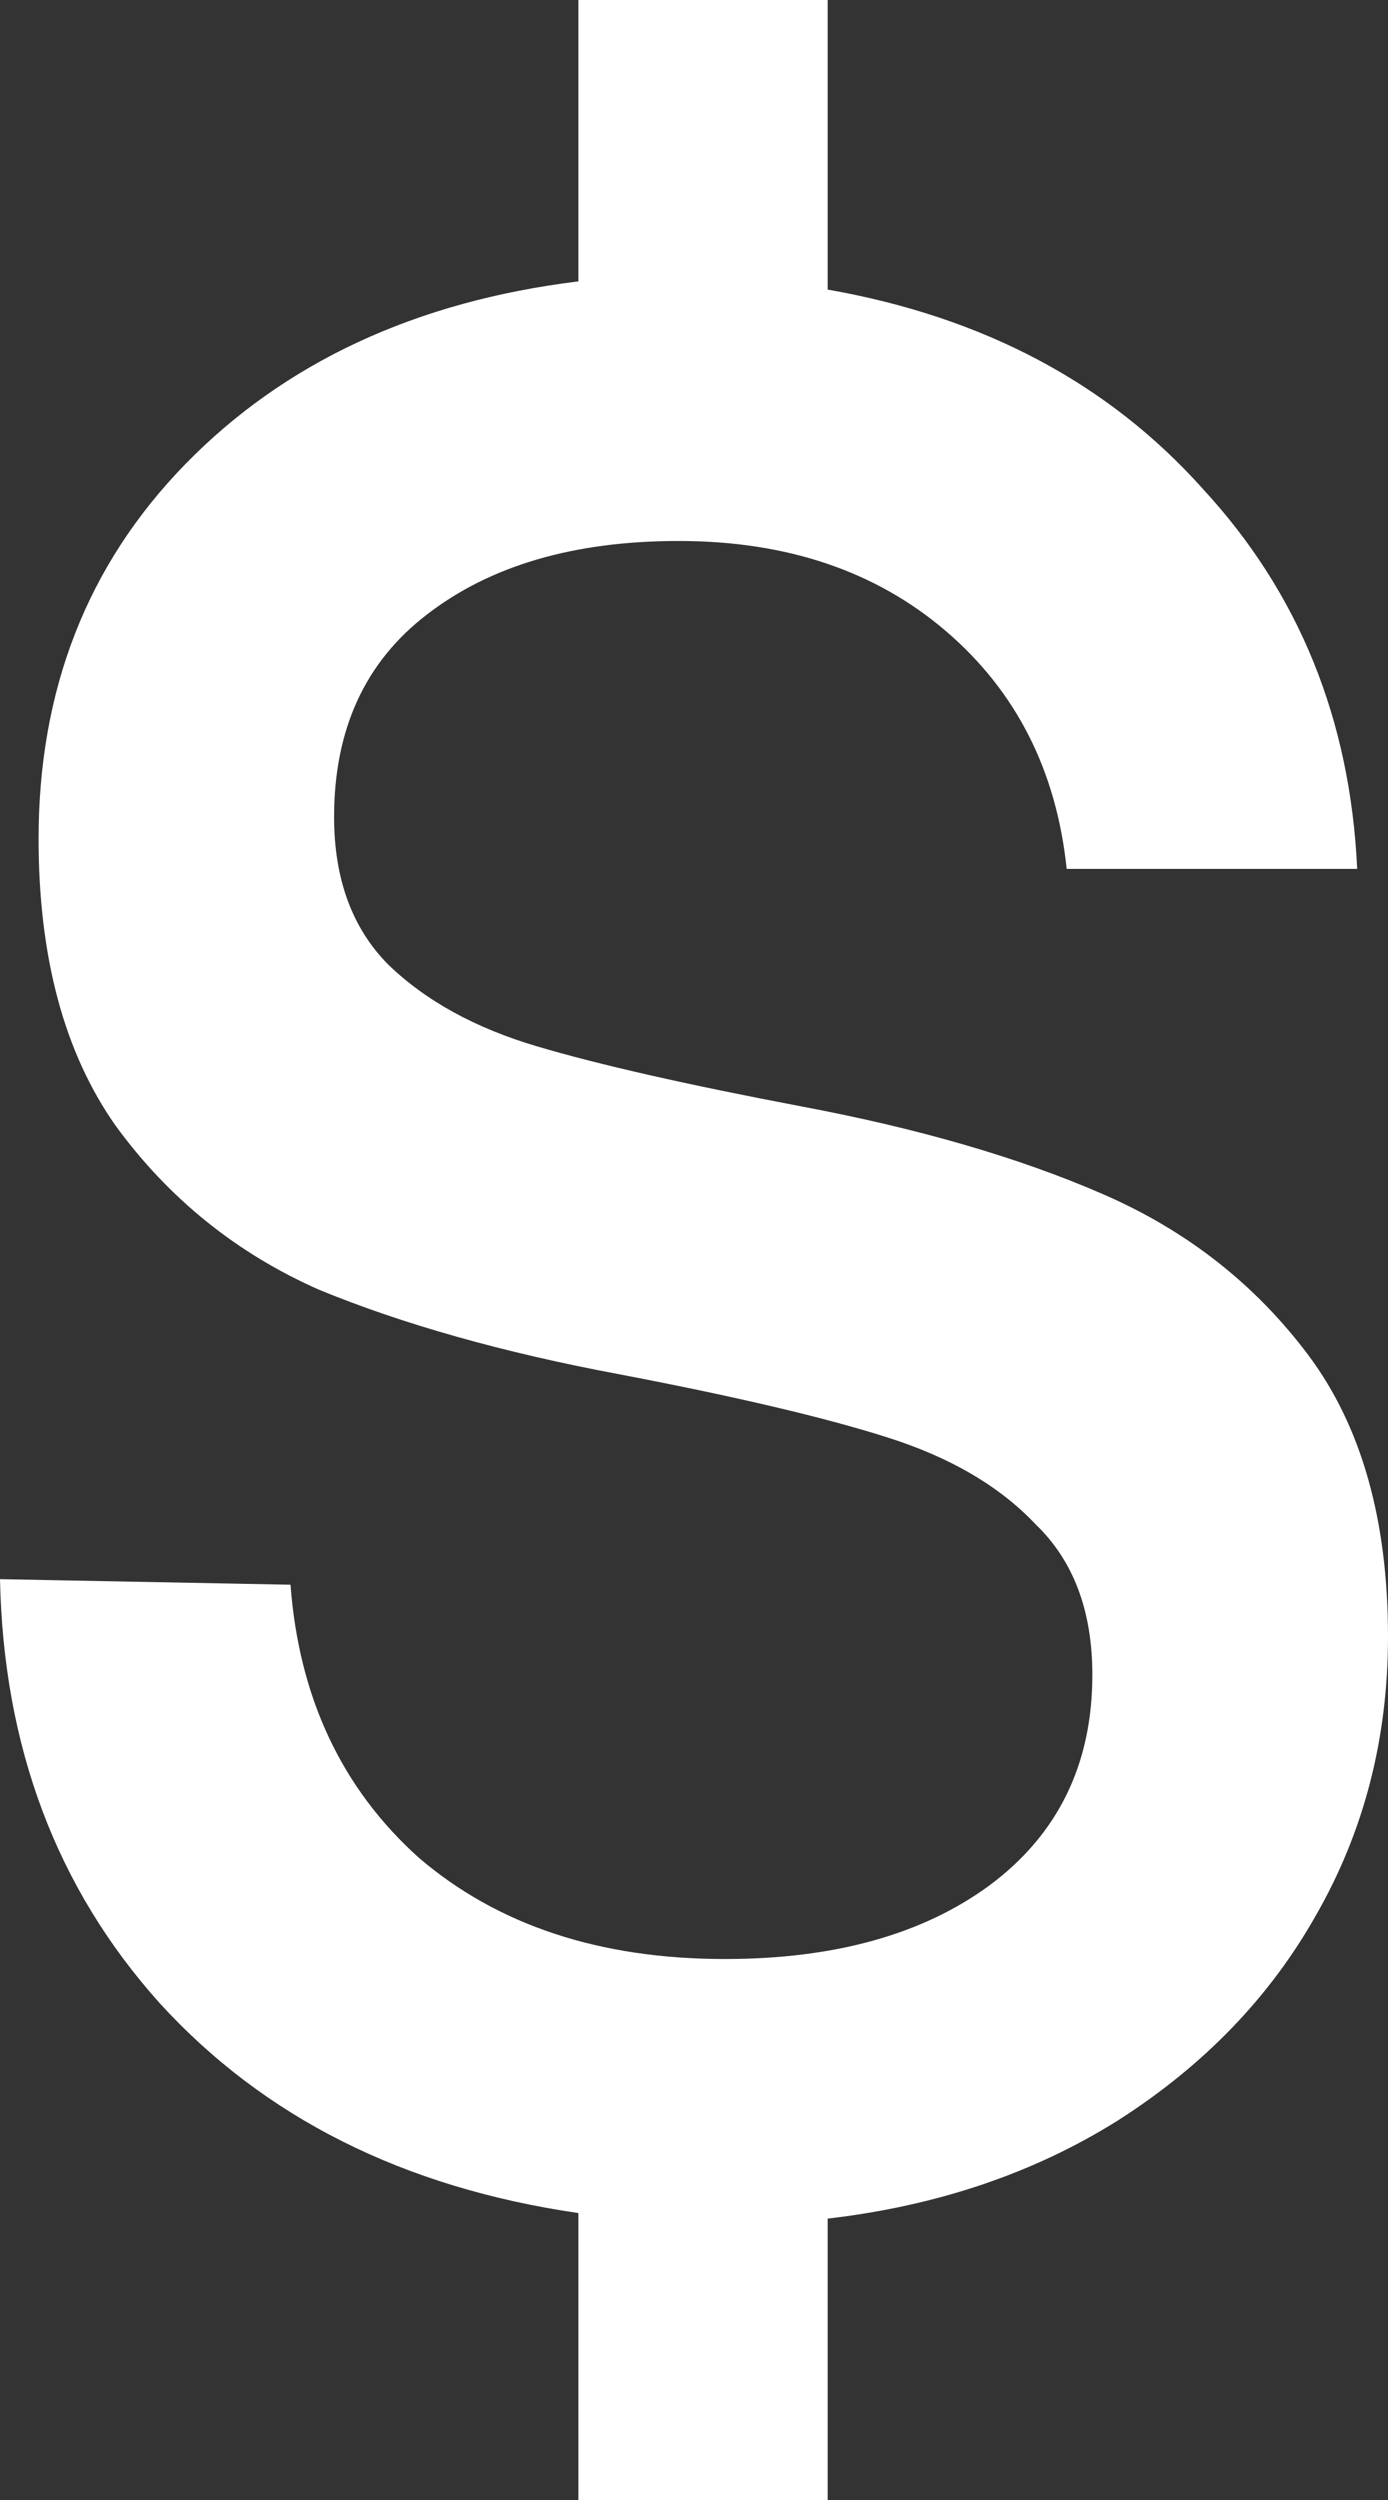 <svg width="10" height="18" viewBox="0 0 10 18" fill="none" xmlns="http://www.w3.org/2000/svg">
<rect x="0" y="0" width="10" height="18" fill="#333333" stroke="none"/>
<path d="M5.778 7.967C6.617 8.125 7.34 8.334 7.944 8.597C8.549 8.859 9.043 9.246 9.426 9.757C9.809 10.269 10 10.944 10 11.784C10 12.518 9.827 13.187 9.481 13.79C9.148 14.38 8.673 14.872 8.056 15.266C7.451 15.646 6.753 15.882 5.963 15.974V18H4.167V15.934C2.907 15.751 1.901 15.246 1.148 14.42C0.407 13.593 0.025 12.577 0 11.37L2.093 11.41C2.154 12.223 2.463 12.879 3.019 13.377C3.586 13.862 4.321 14.105 5.222 14.105C6.012 14.105 6.648 13.928 7.13 13.574C7.623 13.207 7.87 12.702 7.87 12.059C7.87 11.6 7.735 11.239 7.463 10.977C7.204 10.702 6.846 10.492 6.389 10.348C5.932 10.203 5.29 10.053 4.463 9.895C3.623 9.738 2.901 9.534 2.296 9.285C1.704 9.023 1.216 8.63 0.833 8.105C0.463 7.58 0.278 6.892 0.278 6.039C0.278 4.964 0.63 4.066 1.333 3.344C2.049 2.61 2.994 2.17 4.167 2.026V0H5.963V2.085C7.086 2.282 7.988 2.761 8.667 3.521C9.358 4.269 9.728 5.18 9.778 6.256H7.685C7.611 5.548 7.321 4.977 6.815 4.544C6.309 4.111 5.667 3.895 4.889 3.895C4.136 3.895 3.531 4.072 3.074 4.426C2.63 4.767 2.407 5.252 2.407 5.882C2.407 6.328 2.537 6.682 2.796 6.944C3.068 7.207 3.426 7.403 3.87 7.534C4.315 7.666 4.951 7.81 5.778 7.967Z" fill="white"/>
</svg>
